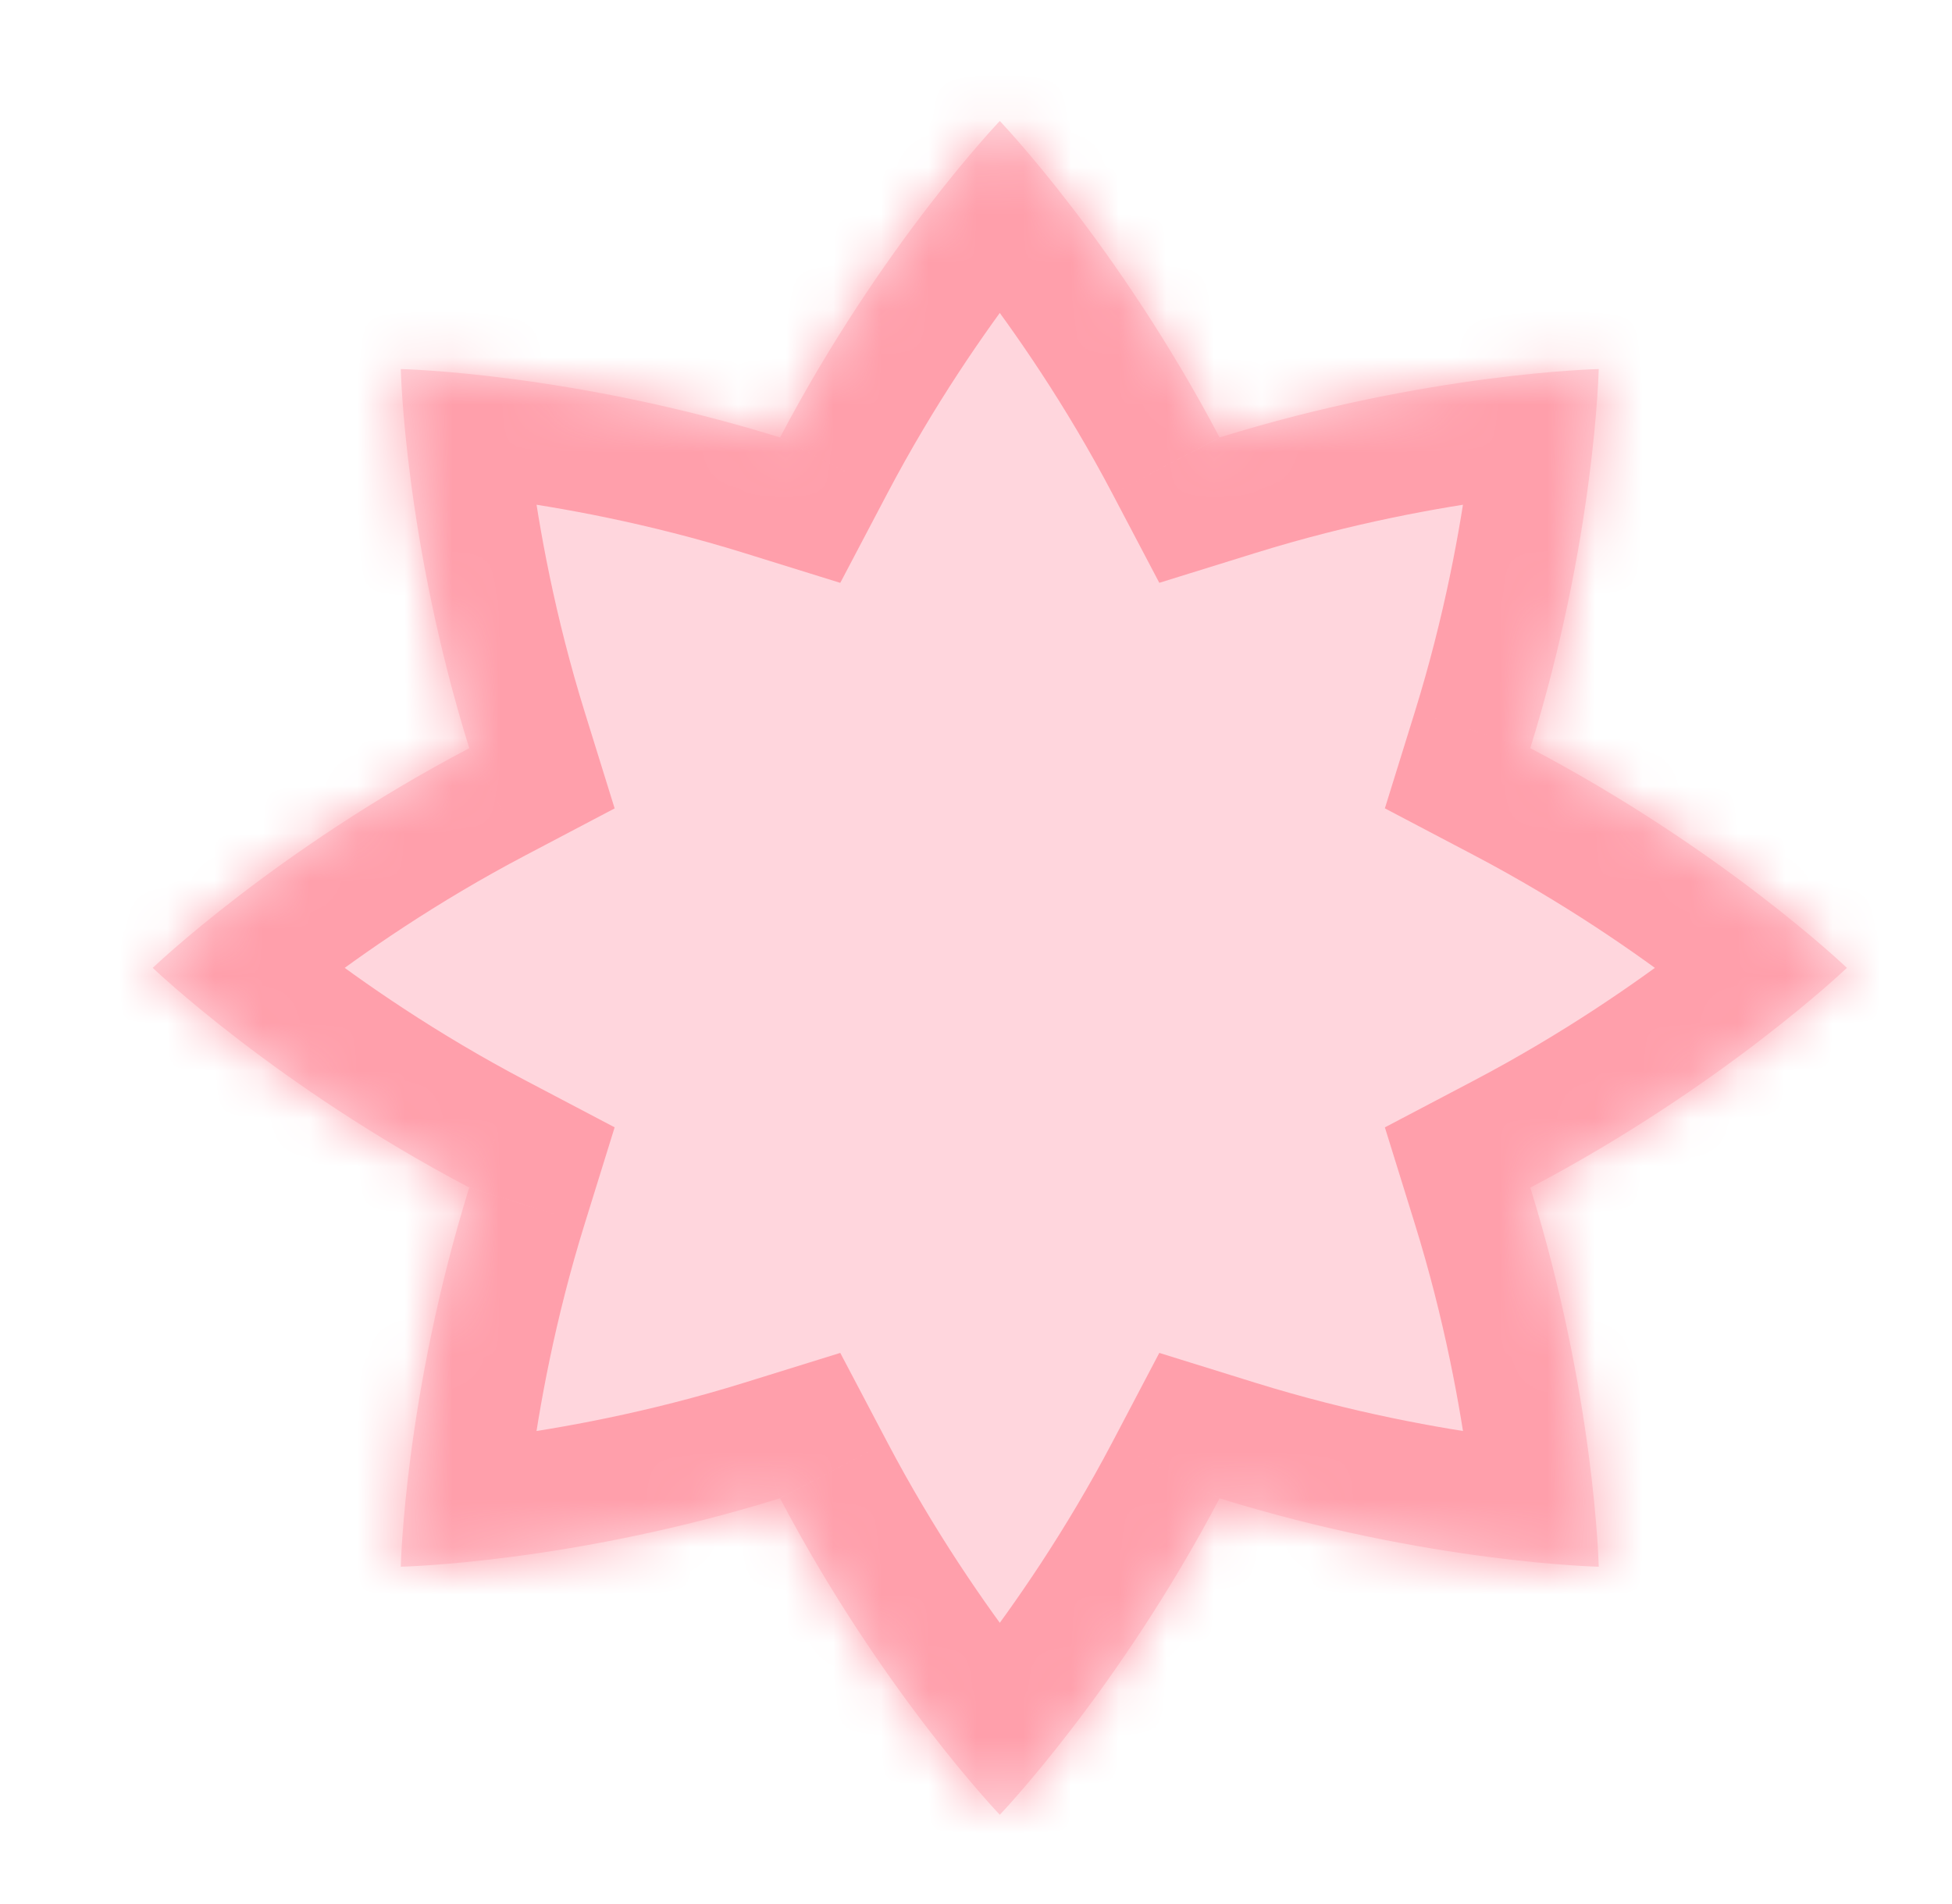 <svg width="41" height="40" viewBox="0 0 41 40" fill="none" xmlns="http://www.w3.org/2000/svg">
<mask id="path-1-inside-1_1461_750" fill="white">
<path fill-rule="evenodd" clip-rule="evenodd" d="M9.856 15.718C8.497 11.344 8.418 7.753 8.418 7.753C8.418 7.753 12.009 7.831 16.384 9.19C18.517 5.136 21 2.542 21 2.542C21 2.542 23.483 5.136 25.616 9.19C29.989 7.831 33.58 7.753 33.58 7.753C33.58 7.753 33.501 11.343 32.142 15.717C36.197 17.849 38.792 20.333 38.792 20.333C38.792 20.333 36.197 22.817 32.143 24.95C33.501 29.324 33.58 32.914 33.58 32.914C33.58 32.914 29.99 32.836 25.616 31.477C23.483 35.531 21 38.125 21 38.125C21 38.125 18.516 35.531 16.384 31.476C12.009 32.836 8.418 32.914 8.418 32.914C8.418 32.914 8.497 29.323 9.856 24.948C5.802 22.816 3.208 20.333 3.208 20.333C3.208 20.333 5.802 17.85 9.856 15.718Z"/>
</mask>
<path fill-rule="evenodd" clip-rule="evenodd" d="M9.856 15.718C8.497 11.344 8.418 7.753 8.418 7.753C8.418 7.753 12.009 7.831 16.384 9.19C18.517 5.136 21 2.542 21 2.542C21 2.542 23.483 5.136 25.616 9.19C29.989 7.831 33.58 7.753 33.58 7.753C33.58 7.753 33.501 11.343 32.142 15.717C36.197 17.849 38.792 20.333 38.792 20.333C38.792 20.333 36.197 22.817 32.143 24.95C33.501 29.324 33.58 32.914 33.58 32.914C33.58 32.914 29.99 32.836 25.616 31.477C23.483 35.531 21 38.125 21 38.125C21 38.125 18.516 35.531 16.384 31.476C12.009 32.836 8.418 32.914 8.418 32.914C8.418 32.914 8.497 29.323 9.856 24.948C5.802 22.816 3.208 20.333 3.208 20.333C3.208 20.333 5.802 17.85 9.856 15.718Z" fill="#FFD6DD"/>
<path d="M9.856 15.718L11.039 17.968L12.91 16.983L12.283 14.964L9.856 15.718ZM8.418 7.753L8.474 5.212L5.819 5.154L5.877 7.808L8.418 7.753ZM16.384 9.19L15.63 11.617L17.649 12.245L18.634 10.373L16.384 9.19ZM21 2.542L22.836 0.784L21 -1.134L19.164 0.784L21 2.542ZM25.616 9.19L23.366 10.373L24.35 12.244L26.369 11.617L25.616 9.19ZM33.58 7.753L36.121 7.808L36.179 5.154L33.524 5.212L33.58 7.753ZM32.142 15.717L29.715 14.963L29.088 16.982L30.959 17.966L32.142 15.717ZM38.792 20.333L40.549 22.169L42.468 20.333L40.549 18.497L38.792 20.333ZM32.143 24.95L30.959 22.7L29.088 23.684L29.715 25.703L32.143 24.95ZM33.58 32.914L33.524 35.455L36.179 35.513L36.121 32.858L33.58 32.914ZM25.616 31.477L26.37 29.05L24.35 28.422L23.366 30.294L25.616 31.477ZM21 38.125L19.164 39.883L21 41.801L22.836 39.883L21 38.125ZM16.384 31.476L18.634 30.293L17.649 28.422L15.63 29.049L16.384 31.476ZM8.418 32.914L5.877 32.858L5.819 35.513L8.474 35.455L8.418 32.914ZM9.856 24.948L12.283 25.703L12.91 23.683L11.039 22.699L9.856 24.948ZM3.208 20.333L1.451 18.497L-0.467 20.333L1.451 22.169L3.208 20.333ZM12.283 14.964C11.656 12.946 11.323 11.102 11.148 9.764C11.06 9.098 11.013 8.563 10.987 8.203C10.975 8.023 10.967 7.888 10.964 7.801C10.962 7.758 10.96 7.728 10.96 7.71C10.96 7.701 10.96 7.696 10.959 7.694C10.959 7.692 10.959 7.692 10.959 7.693C10.959 7.693 10.959 7.694 10.959 7.694C10.959 7.695 10.96 7.695 10.96 7.696C10.96 7.696 10.96 7.696 10.96 7.696C10.96 7.697 10.96 7.697 8.418 7.753C5.877 7.808 5.877 7.809 5.877 7.809C5.877 7.809 5.877 7.81 5.877 7.81C5.877 7.811 5.877 7.812 5.877 7.812C5.878 7.814 5.878 7.816 5.878 7.818C5.878 7.822 5.878 7.827 5.878 7.833C5.878 7.845 5.879 7.86 5.879 7.878C5.881 7.915 5.882 7.966 5.885 8.03C5.891 8.157 5.901 8.336 5.917 8.561C5.948 9.011 6.005 9.648 6.107 10.425C6.311 11.977 6.696 14.115 7.429 16.472L12.283 14.964ZM8.418 7.753C8.363 10.294 8.363 10.294 8.362 10.294C8.362 10.294 8.362 10.294 8.361 10.294C8.361 10.294 8.36 10.294 8.36 10.294C8.359 10.294 8.359 10.294 8.359 10.294C8.358 10.294 8.358 10.294 8.359 10.294C8.361 10.294 8.367 10.294 8.376 10.294C8.393 10.295 8.424 10.296 8.467 10.298C8.553 10.302 8.689 10.309 8.869 10.322C9.229 10.347 9.764 10.395 10.43 10.482C11.768 10.657 13.612 10.991 15.63 11.617L17.138 6.763C14.781 6.031 12.643 5.645 11.091 5.442C10.313 5.34 9.677 5.283 9.227 5.251C9.002 5.235 8.823 5.225 8.695 5.22C8.632 5.217 8.581 5.215 8.544 5.214C8.525 5.213 8.51 5.213 8.499 5.212C8.493 5.212 8.488 5.212 8.484 5.212C8.482 5.212 8.48 5.212 8.478 5.212C8.477 5.212 8.477 5.212 8.476 5.212C8.476 5.212 8.475 5.212 8.475 5.212C8.474 5.212 8.474 5.212 8.418 7.753ZM18.634 10.373C19.617 8.504 20.686 6.964 21.507 5.894C21.917 5.361 22.261 4.949 22.498 4.677C22.616 4.541 22.707 4.44 22.765 4.376C22.794 4.344 22.815 4.321 22.827 4.309C22.833 4.302 22.837 4.298 22.839 4.297C22.839 4.296 22.84 4.296 22.839 4.296C22.839 4.296 22.838 4.297 22.838 4.297C22.838 4.297 22.837 4.298 22.837 4.298C22.837 4.298 22.837 4.299 22.837 4.299C22.836 4.299 22.836 4.299 21 2.542C19.164 0.784 19.164 0.784 19.163 0.785C19.163 0.785 19.163 0.785 19.163 0.786C19.162 0.786 19.162 0.787 19.161 0.787C19.16 0.788 19.159 0.79 19.157 0.791C19.154 0.794 19.151 0.798 19.147 0.802C19.139 0.81 19.128 0.822 19.116 0.835C19.09 0.862 19.056 0.899 19.013 0.946C18.927 1.04 18.807 1.174 18.659 1.344C18.364 1.685 17.954 2.175 17.476 2.797C16.523 4.038 15.284 5.823 14.135 8.007L18.634 10.373ZM21 2.542C19.164 4.299 19.164 4.299 19.163 4.299C19.163 4.299 19.163 4.298 19.163 4.298C19.163 4.298 19.162 4.297 19.162 4.297C19.162 4.297 19.161 4.296 19.161 4.296C19.16 4.296 19.161 4.296 19.161 4.297C19.163 4.298 19.167 4.302 19.173 4.309C19.185 4.321 19.206 4.344 19.235 4.376C19.293 4.44 19.384 4.541 19.502 4.677C19.739 4.949 20.083 5.361 20.492 5.894C21.314 6.964 22.383 8.503 23.366 10.373L27.865 8.006C26.716 5.822 25.477 4.038 24.524 2.797C24.046 2.175 23.636 1.685 23.341 1.344C23.193 1.174 23.073 1.04 22.987 0.946C22.944 0.899 22.91 0.862 22.884 0.835C22.871 0.822 22.861 0.81 22.853 0.802C22.849 0.798 22.846 0.794 22.843 0.791C22.841 0.79 22.84 0.788 22.839 0.787C22.838 0.787 22.838 0.786 22.837 0.786C22.837 0.785 22.837 0.785 22.837 0.785C22.836 0.784 22.836 0.784 21 2.542ZM26.369 11.617C28.387 10.99 30.231 10.657 31.568 10.482C32.235 10.394 32.769 10.347 33.129 10.322C33.309 10.309 33.445 10.302 33.531 10.298C33.574 10.296 33.605 10.295 33.622 10.294C33.631 10.294 33.636 10.294 33.639 10.294C33.64 10.294 33.64 10.294 33.639 10.294C33.639 10.294 33.639 10.294 33.638 10.294C33.638 10.294 33.637 10.294 33.637 10.294C33.636 10.294 33.636 10.294 33.636 10.294C33.635 10.294 33.635 10.294 33.58 7.753C33.524 5.212 33.523 5.212 33.523 5.212C33.523 5.212 33.522 5.212 33.522 5.212C33.521 5.212 33.521 5.212 33.52 5.212C33.518 5.212 33.516 5.212 33.514 5.212C33.51 5.212 33.505 5.212 33.499 5.212C33.488 5.213 33.473 5.213 33.454 5.214C33.417 5.215 33.366 5.217 33.303 5.22C33.175 5.225 32.996 5.235 32.771 5.251C32.321 5.283 31.685 5.34 30.907 5.442C29.356 5.645 27.218 6.03 24.862 6.762L26.369 11.617ZM33.58 7.753C31.038 7.697 31.038 7.697 31.038 7.696C31.038 7.696 31.038 7.696 31.038 7.696C31.038 7.695 31.038 7.695 31.038 7.694C31.038 7.694 31.038 7.693 31.038 7.693C31.038 7.692 31.038 7.692 31.038 7.694C31.038 7.696 31.038 7.701 31.038 7.71C31.037 7.728 31.036 7.758 31.034 7.801C31.03 7.888 31.023 8.023 31.011 8.203C30.985 8.563 30.938 9.098 30.85 9.764C30.675 11.101 30.342 12.945 29.715 14.963L34.57 16.471C35.302 14.114 35.687 11.976 35.891 10.425C35.993 9.647 36.05 9.011 36.081 8.561C36.097 8.336 36.107 8.157 36.113 8.03C36.115 7.966 36.117 7.915 36.119 7.878C36.119 7.86 36.12 7.845 36.12 7.833C36.12 7.827 36.12 7.822 36.12 7.818C36.12 7.816 36.12 7.814 36.12 7.812C36.12 7.812 36.12 7.811 36.12 7.81C36.12 7.81 36.12 7.809 36.12 7.809C36.12 7.809 36.121 7.808 33.58 7.753ZM30.959 17.966C32.83 18.95 34.369 20.019 35.439 20.84C35.973 21.25 36.384 21.595 36.657 21.831C36.793 21.949 36.894 22.04 36.958 22.099C36.99 22.128 37.012 22.149 37.025 22.161C37.031 22.167 37.035 22.17 37.037 22.172C37.038 22.173 37.038 22.173 37.038 22.172C37.037 22.172 37.037 22.172 37.036 22.171C37.036 22.171 37.036 22.171 37.035 22.17C37.035 22.17 37.035 22.17 37.035 22.17C37.035 22.17 37.034 22.169 38.792 20.333C40.549 18.497 40.549 18.497 40.549 18.497C40.549 18.497 40.548 18.496 40.548 18.496C40.547 18.495 40.547 18.495 40.546 18.494C40.545 18.493 40.544 18.492 40.542 18.491C40.539 18.488 40.536 18.484 40.532 18.48C40.523 18.472 40.512 18.462 40.498 18.449C40.471 18.424 40.434 18.389 40.387 18.346C40.293 18.26 40.16 18.14 39.989 17.992C39.649 17.697 39.158 17.287 38.536 16.809C37.295 15.856 35.51 14.616 33.325 13.467L30.959 17.966ZM38.792 20.333C37.034 18.497 37.035 18.497 37.035 18.497C37.035 18.497 37.035 18.496 37.035 18.496C37.036 18.496 37.036 18.495 37.036 18.495C37.037 18.495 37.037 18.494 37.038 18.494C37.038 18.494 37.038 18.494 37.037 18.495C37.035 18.496 37.031 18.5 37.025 18.506C37.012 18.518 36.99 18.539 36.958 18.568C36.894 18.626 36.793 18.717 36.657 18.835C36.384 19.072 35.973 19.416 35.439 19.826C34.369 20.648 32.83 21.716 30.959 22.7L33.326 27.199C35.51 26.05 37.295 24.811 38.536 23.858C39.158 23.38 39.649 22.97 39.989 22.674C40.16 22.526 40.293 22.406 40.387 22.32C40.434 22.277 40.471 22.243 40.498 22.217C40.512 22.205 40.523 22.194 40.532 22.186C40.536 22.182 40.539 22.179 40.542 22.176C40.544 22.175 40.545 22.173 40.546 22.172C40.547 22.172 40.547 22.171 40.548 22.171C40.548 22.17 40.549 22.17 40.549 22.17C40.549 22.17 40.549 22.169 38.792 20.333ZM29.715 25.703C30.342 27.721 30.675 29.565 30.851 30.903C30.938 31.569 30.985 32.104 31.011 32.464C31.023 32.643 31.031 32.779 31.035 32.865C31.037 32.908 31.038 32.939 31.038 32.957C31.038 32.965 31.039 32.971 31.039 32.973C31.039 32.974 31.039 32.974 31.039 32.974C31.039 32.974 31.039 32.973 31.039 32.972C31.039 32.972 31.039 32.972 31.039 32.971C31.039 32.971 31.039 32.971 31.039 32.97C31.039 32.97 31.039 32.969 33.58 32.914C36.121 32.858 36.121 32.858 36.121 32.858C36.121 32.857 36.121 32.857 36.121 32.857C36.121 32.856 36.121 32.855 36.121 32.854C36.121 32.853 36.121 32.851 36.12 32.849C36.12 32.845 36.12 32.84 36.12 32.834C36.12 32.822 36.119 32.807 36.119 32.788C36.117 32.751 36.116 32.701 36.113 32.637C36.107 32.51 36.097 32.331 36.082 32.106C36.05 31.656 35.993 31.019 35.891 30.241C35.687 28.69 35.302 26.552 34.57 24.196L29.715 25.703ZM33.58 32.914C33.635 30.373 33.636 30.373 33.636 30.373C33.636 30.373 33.637 30.373 33.637 30.373C33.637 30.373 33.638 30.373 33.638 30.373C33.639 30.373 33.639 30.373 33.64 30.373C33.64 30.373 33.64 30.373 33.639 30.373C33.637 30.373 33.631 30.373 33.622 30.372C33.605 30.372 33.574 30.371 33.531 30.369C33.445 30.365 33.309 30.358 33.129 30.345C32.77 30.32 32.235 30.272 31.568 30.185C30.231 30.009 28.387 29.676 26.37 29.05L24.862 33.904C27.218 34.636 29.356 35.022 30.907 35.225C31.685 35.327 32.322 35.384 32.771 35.416C32.997 35.432 33.175 35.441 33.303 35.447C33.366 35.45 33.417 35.452 33.454 35.453C33.473 35.454 33.488 35.454 33.5 35.455C33.505 35.455 33.51 35.455 33.514 35.455C33.517 35.455 33.518 35.455 33.52 35.455C33.521 35.455 33.522 35.455 33.522 35.455C33.523 35.455 33.523 35.455 33.523 35.455C33.524 35.455 33.524 35.455 33.58 32.914ZM23.366 30.294C22.383 32.164 21.314 33.703 20.492 34.773C20.083 35.306 19.739 35.718 19.502 35.99C19.384 36.126 19.293 36.227 19.235 36.291C19.206 36.323 19.185 36.345 19.173 36.358C19.167 36.365 19.163 36.369 19.161 36.37C19.161 36.371 19.16 36.371 19.161 36.371C19.161 36.37 19.162 36.37 19.162 36.37C19.162 36.369 19.163 36.369 19.163 36.369C19.163 36.368 19.163 36.368 19.163 36.368C19.164 36.368 19.164 36.368 21 38.125C22.836 39.883 22.836 39.882 22.837 39.882C22.837 39.882 22.837 39.882 22.837 39.881C22.838 39.881 22.838 39.88 22.839 39.88C22.84 39.879 22.841 39.877 22.843 39.876C22.846 39.873 22.849 39.869 22.853 39.865C22.861 39.856 22.871 39.845 22.884 39.832C22.91 39.805 22.944 39.767 22.987 39.72C23.073 39.626 23.193 39.493 23.341 39.323C23.636 38.982 24.046 38.492 24.524 37.87C25.477 36.629 26.716 34.844 27.865 32.66L23.366 30.294ZM21 38.125C22.836 36.368 22.836 36.368 22.837 36.368C22.837 36.368 22.837 36.368 22.837 36.369C22.837 36.369 22.838 36.369 22.838 36.37C22.838 36.37 22.839 36.37 22.839 36.371C22.84 36.371 22.839 36.371 22.839 36.37C22.837 36.369 22.833 36.365 22.827 36.358C22.815 36.345 22.794 36.323 22.765 36.291C22.707 36.227 22.616 36.126 22.498 35.99C22.261 35.718 21.917 35.306 21.507 34.773C20.686 33.703 19.617 32.163 18.634 30.293L14.135 32.66C15.283 34.844 16.523 36.628 17.476 37.869C17.954 38.492 18.364 38.982 18.659 39.323C18.807 39.493 18.927 39.626 19.013 39.72C19.056 39.767 19.09 39.805 19.116 39.832C19.128 39.845 19.139 39.856 19.147 39.865C19.151 39.869 19.154 39.873 19.157 39.876C19.159 39.877 19.16 39.879 19.161 39.88C19.162 39.88 19.162 39.881 19.163 39.881C19.163 39.882 19.163 39.882 19.163 39.882C19.164 39.882 19.164 39.883 21 38.125ZM15.63 29.049C13.612 29.676 11.768 30.009 10.43 30.185C9.763 30.272 9.229 30.32 8.869 30.345C8.689 30.358 8.553 30.365 8.467 30.369C8.424 30.371 8.393 30.372 8.376 30.372C8.367 30.373 8.361 30.373 8.359 30.373C8.358 30.373 8.358 30.373 8.358 30.373C8.359 30.373 8.359 30.373 8.36 30.373C8.36 30.373 8.361 30.373 8.361 30.373C8.361 30.373 8.362 30.373 8.362 30.373C8.362 30.373 8.363 30.373 8.418 32.914C8.474 35.455 8.474 35.455 8.475 35.455C8.475 35.455 8.475 35.455 8.476 35.455C8.476 35.455 8.477 35.455 8.478 35.455C8.48 35.455 8.481 35.455 8.483 35.455C8.487 35.455 8.492 35.455 8.498 35.454C8.51 35.454 8.525 35.454 8.544 35.453C8.581 35.452 8.632 35.45 8.695 35.447C8.822 35.441 9.001 35.432 9.227 35.416C9.677 35.384 10.313 35.327 11.091 35.225C12.643 35.021 14.781 34.636 17.138 33.904L15.63 29.049ZM8.418 32.914C10.959 32.969 10.959 32.97 10.959 32.97C10.959 32.971 10.959 32.971 10.959 32.971C10.959 32.972 10.959 32.972 10.959 32.972C10.959 32.973 10.959 32.974 10.959 32.974C10.959 32.974 10.959 32.974 10.959 32.973C10.959 32.971 10.959 32.965 10.96 32.957C10.96 32.939 10.961 32.908 10.963 32.865C10.967 32.779 10.974 32.643 10.987 32.464C11.012 32.103 11.06 31.569 11.147 30.902C11.323 29.565 11.656 27.72 12.283 25.703L7.428 24.194C6.696 26.551 6.311 28.69 6.107 30.241C6.005 31.019 5.948 31.656 5.916 32.106C5.9 32.331 5.891 32.51 5.885 32.637C5.882 32.701 5.88 32.751 5.879 32.788C5.879 32.807 5.878 32.822 5.878 32.834C5.878 32.84 5.877 32.845 5.877 32.849C5.877 32.851 5.877 32.853 5.877 32.854C5.877 32.855 5.877 32.856 5.877 32.857C5.877 32.857 5.877 32.857 5.877 32.858C5.877 32.858 5.877 32.858 8.418 32.914ZM11.039 22.699C9.169 21.716 7.63 20.647 6.56 19.826C6.027 19.416 5.616 19.072 5.343 18.835C5.207 18.717 5.106 18.626 5.043 18.568C5.011 18.539 4.988 18.518 4.975 18.506C4.969 18.5 4.965 18.496 4.963 18.495C4.963 18.494 4.962 18.494 4.963 18.494C4.963 18.494 4.963 18.495 4.964 18.495C4.964 18.495 4.965 18.496 4.965 18.496C4.965 18.496 4.965 18.497 4.965 18.497C4.966 18.497 4.966 18.497 3.208 20.333C1.451 22.169 1.451 22.17 1.452 22.17C1.452 22.17 1.452 22.17 1.452 22.171C1.453 22.171 1.453 22.172 1.454 22.172C1.455 22.173 1.456 22.175 1.458 22.176C1.461 22.179 1.464 22.182 1.469 22.186C1.477 22.194 1.488 22.205 1.502 22.217C1.529 22.243 1.566 22.277 1.613 22.32C1.707 22.406 1.84 22.526 2.011 22.674C2.351 22.97 2.842 23.379 3.464 23.857C4.704 24.81 6.489 26.049 8.672 27.198L11.039 22.699ZM3.208 20.333C4.966 22.169 4.966 22.17 4.965 22.17C4.965 22.17 4.965 22.17 4.965 22.17C4.965 22.171 4.964 22.171 4.964 22.171C4.963 22.172 4.963 22.172 4.963 22.172C4.962 22.173 4.963 22.173 4.963 22.172C4.965 22.17 4.969 22.167 4.975 22.161C4.988 22.149 5.011 22.128 5.043 22.099C5.106 22.04 5.207 21.95 5.343 21.831C5.616 21.595 6.027 21.25 6.56 20.841C7.63 20.019 9.169 18.951 11.039 17.968L8.673 13.469C6.489 14.617 4.705 15.857 3.464 16.809C2.842 17.287 2.351 17.697 2.011 17.993C1.84 18.141 1.707 18.26 1.613 18.346C1.566 18.389 1.529 18.424 1.502 18.449C1.488 18.462 1.477 18.472 1.469 18.48C1.464 18.484 1.461 18.488 1.458 18.491C1.456 18.492 1.455 18.493 1.454 18.494C1.453 18.495 1.453 18.495 1.452 18.496C1.452 18.496 1.452 18.497 1.452 18.497C1.451 18.497 1.451 18.497 3.208 20.333Z" fill="#FF9FAB" mask="url(#path-1-inside-1_1461_750)"/>
</svg>

